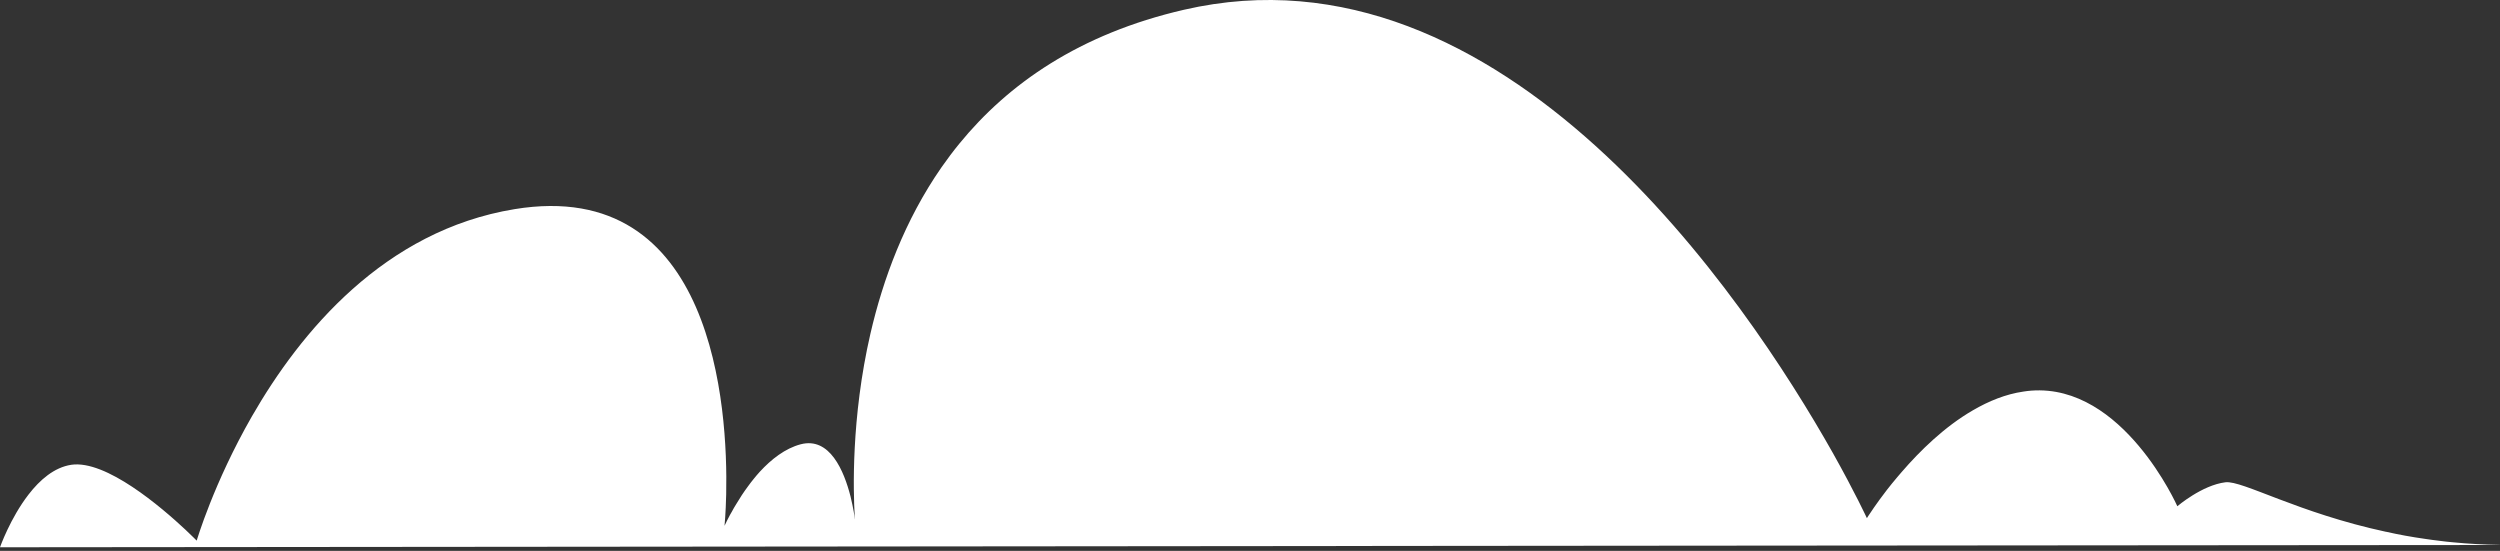 <svg xmlns="http://www.w3.org/2000/svg" width="295" height="65" viewBox="0 0 295 65" fill="none"><rect x="0" y="0" width="295" height="65" fill="#333333" stroke="none"/><path fill-rule="evenodd" clip-rule="evenodd" d="M294.961 64.31L201.093 64.388L163.534 64.421L156.529 64.434L0 64.578C0 64.578 1.207 61.147 3.372 58.349C4.696 56.634 6.385 55.16 8.394 54.847C12.496 54.227 19.07 59.875 21.874 62.497C22.709 63.286 23.211 63.795 23.211 63.795C23.211 63.795 25.2 57.019 29.726 49.127C35.465 39.142 45.359 27.195 60.731 24.677C84.275 20.823 85.911 48.162 85.69 58.33C85.638 60.619 85.494 62.047 85.494 62.047C85.494 62.047 85.598 61.832 85.781 61.447C85.833 61.356 85.885 61.251 85.944 61.134C86.055 60.906 86.198 60.645 86.362 60.371C86.511 60.084 86.694 59.771 86.896 59.451C87.281 58.799 87.744 58.082 88.285 57.358C88.383 57.214 88.494 57.077 88.605 56.927C88.703 56.791 88.814 56.654 88.938 56.51C89.159 56.23 89.407 55.943 89.661 55.662C91.011 54.195 92.648 52.91 94.475 52.427C97.918 51.521 99.601 55.578 100.37 58.61C100.37 58.623 100.377 58.643 100.377 58.649C100.533 59.288 100.651 59.875 100.735 60.351C100.762 60.521 100.788 60.678 100.814 60.821C100.84 60.997 100.866 61.167 100.885 61.291V61.225C100.885 61.121 100.859 60.997 100.853 60.828C100.696 58.114 100.409 49.349 102.712 39.364C104.192 32.96 106.742 26.008 111.099 19.74C111.764 18.795 112.455 17.862 113.205 16.949C118.957 9.905 127.357 4.003 139.703 1.153C177.393 -7.547 206.004 35.249 216.269 53.438C218.904 58.134 220.293 61.141 220.293 61.141C220.293 61.141 220.508 60.788 220.919 60.201C220.984 60.097 221.056 59.986 221.134 59.882C221.512 59.328 222.041 58.61 222.66 57.801C223.038 57.319 223.456 56.797 223.925 56.249C224.075 56.073 224.232 55.891 224.395 55.701C226.547 53.21 229.449 50.353 232.802 48.416C234.667 47.327 236.682 46.506 238.762 46.206C239.075 46.154 239.382 46.121 239.695 46.095C250.521 45.286 256.926 59.738 256.926 59.738C256.926 59.738 259.828 57.247 262.606 56.908C264.595 56.673 271.189 60.528 281.545 62.751H281.571C283.039 63.084 284.571 63.364 286.195 63.593C286.743 63.678 287.291 63.749 287.852 63.814C288.4 63.886 288.948 63.951 289.515 63.997C291.256 64.167 293.063 64.264 294.948 64.297L294.961 64.31Z" fill="white"></path></svg>